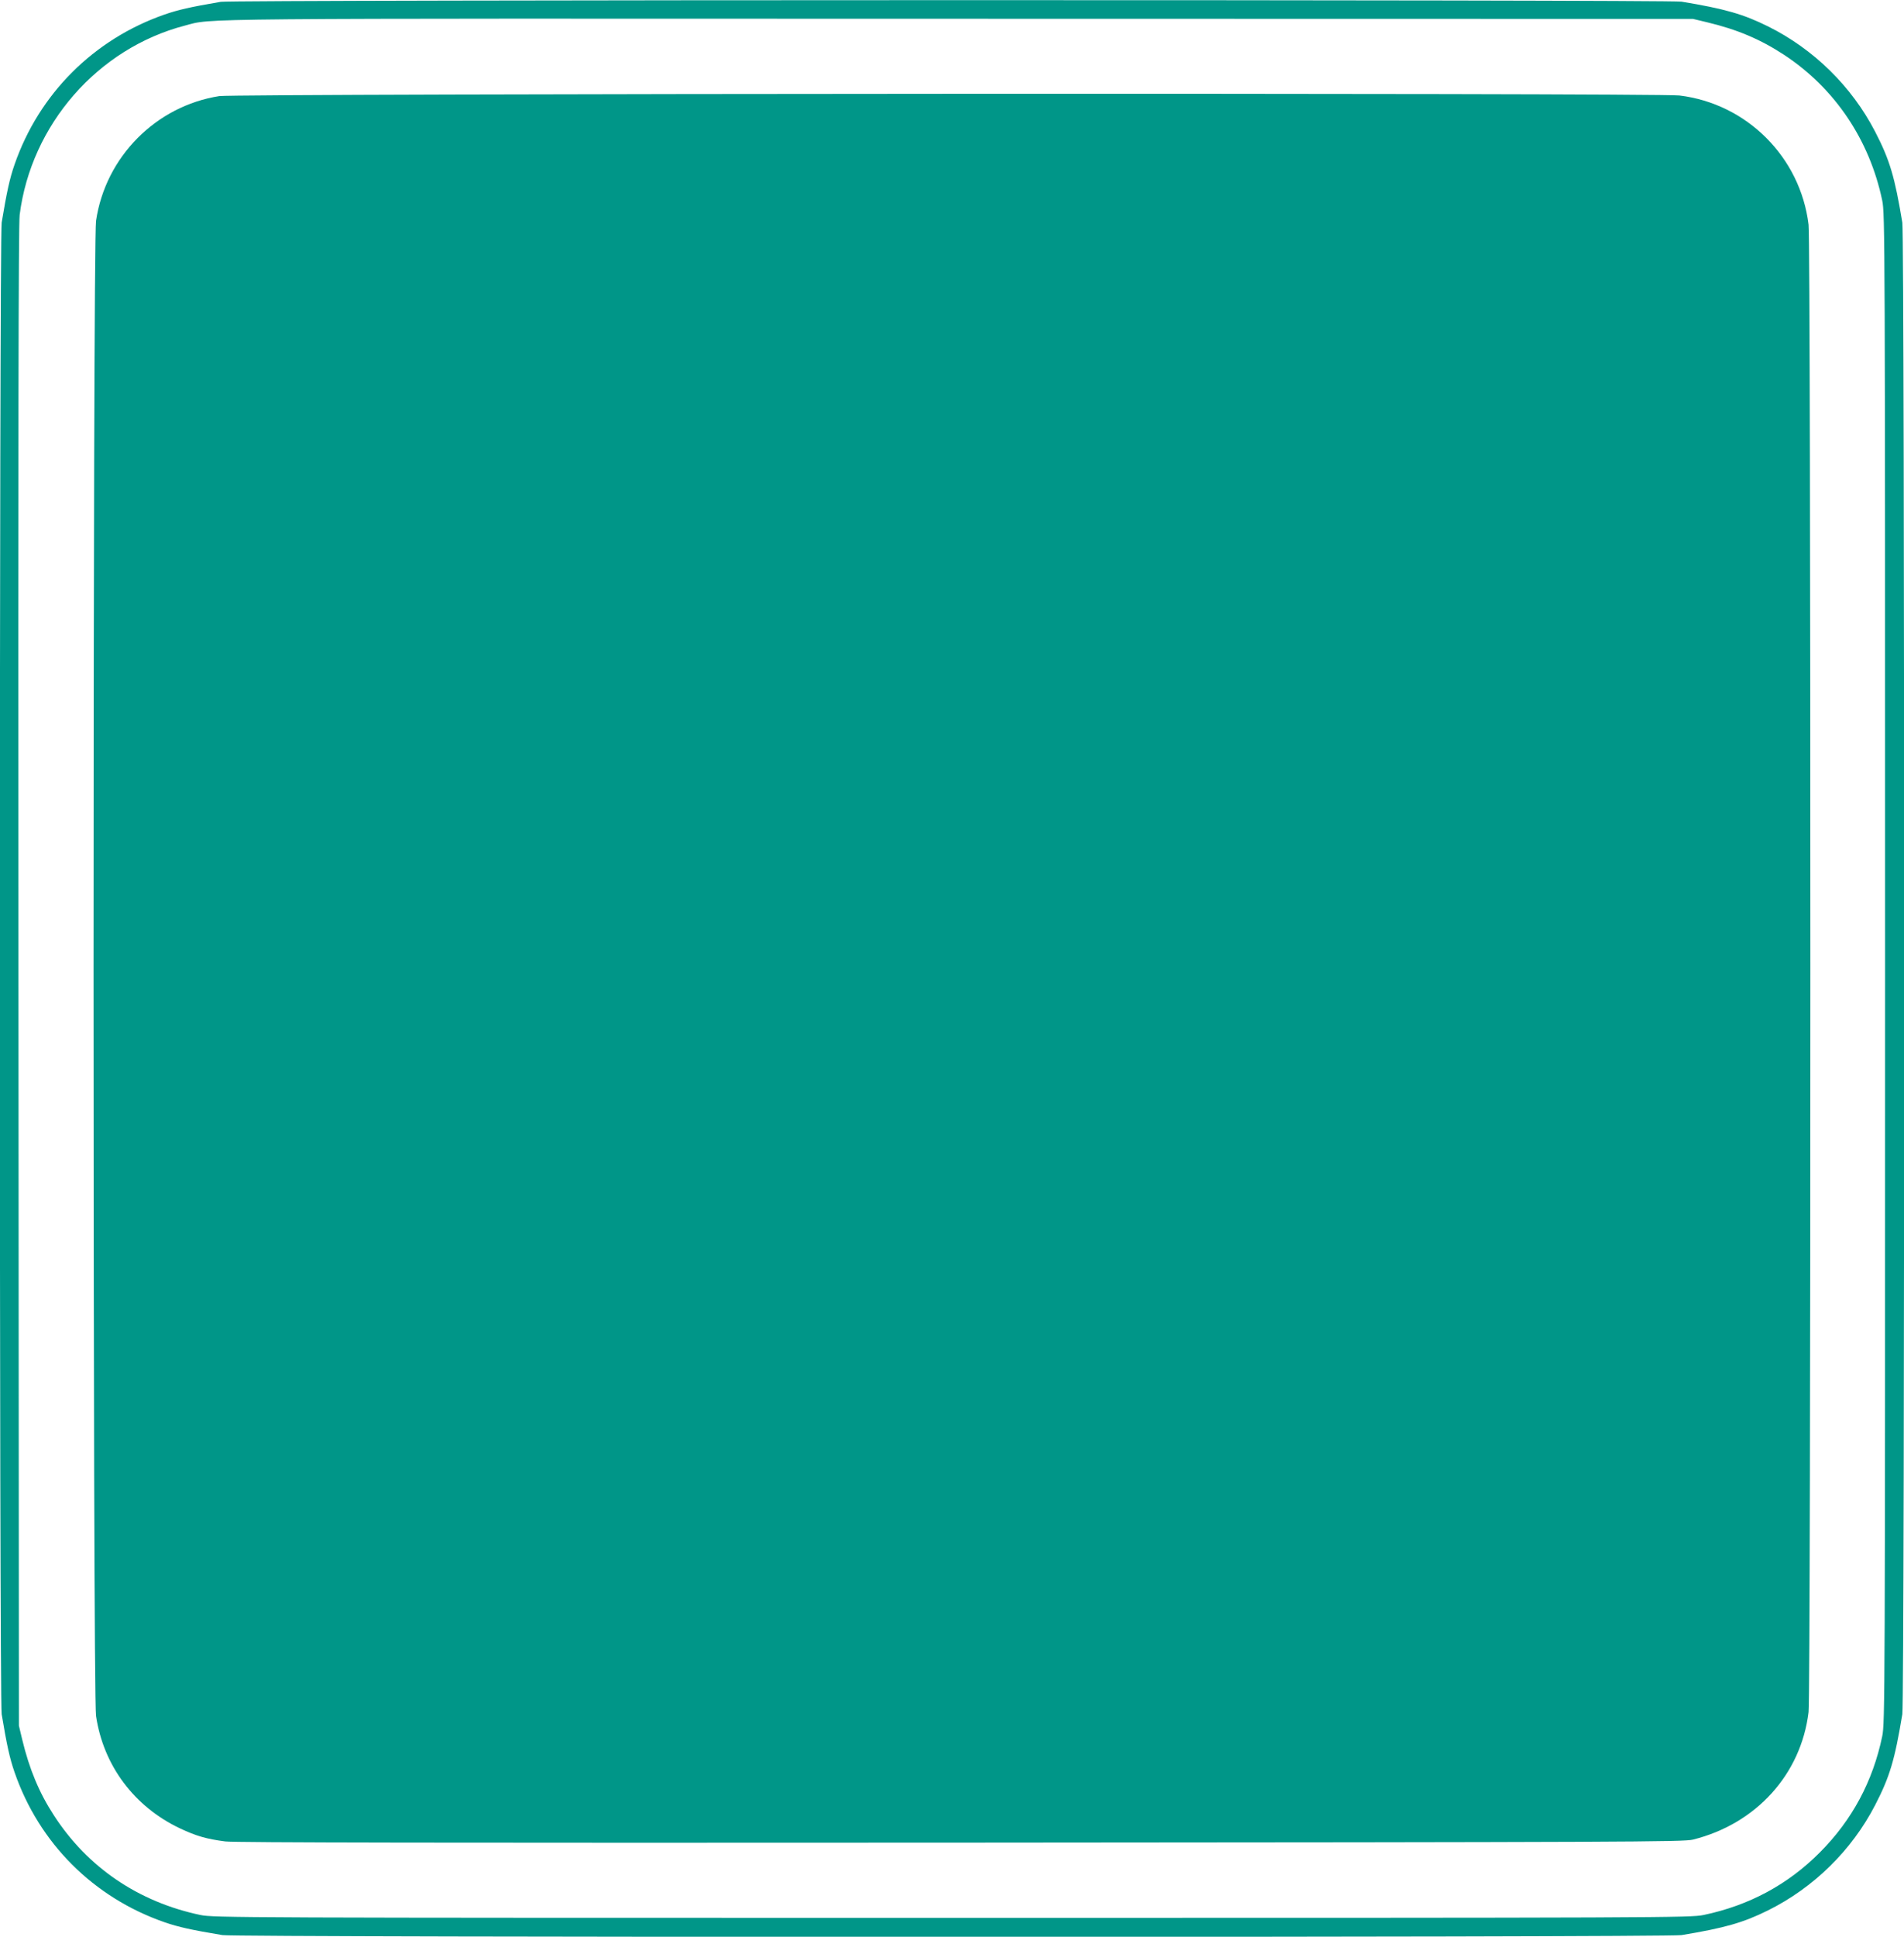 <?xml version="1.0" standalone="no"?>
<!DOCTYPE svg PUBLIC "-//W3C//DTD SVG 20010904//EN"
 "http://www.w3.org/TR/2001/REC-SVG-20010904/DTD/svg10.dtd">
<svg version="1.0" xmlns="http://www.w3.org/2000/svg"
 width="1259pt" height="1280pt" viewBox="0 0 1259 1280"
 preserveAspectRatio="xMidYMid meet">
<g transform="translate(0,1280) scale(0.1,-0.1)"
fill="#009688" stroke="none">
<path d="M1460 12788 c-205 -35 -282 -53 -372 -84 -468 -163 -830 -524 -992
-992 -32 -92 -51 -179 -85 -383 -16 -94 -16 -9764 0 -9858 34 -204 53 -291 85
-383 162 -469 522 -829 992 -992 92 -32 179 -51 383 -85 94 -16 9554 -16 9648
0 286 47 410 83 571 163 303 150 555 398 709 696 97 187 130 299 180 601 16
94 16 9764 0 9858 -50 302 -83 414 -180 601 -154 298 -406 546 -709 696 -161
80 -285 116 -571 163 -86 14 -9576 13 -9659 -1z m9827 -135 c201 -48 354 -113
511 -216 335 -221 564 -561 648 -962 18 -87 19 -230 19 -5075 0 -4845 -1
-4988 -19 -5075 -62 -298 -199 -553 -411 -766 -212 -214 -469 -352 -770 -415
-87 -18 -228 -19 -4970 -19 -4742 0 -4883 1 -4970 19 -409 86 -746 314 -969
659 -97 149 -162 305 -209 500 l-22 92 -3 4950 c-2 3509 0 4975 8 5035 76 597
517 1101 1093 1251 188 49 -66 47 5107 45 l4865 -1 92 -22z"/>
<path d="M1450 12165 c-419 -66 -752 -401 -815 -824 -22 -145 -22 -9737 0
-9882 49 -328 253 -600 556 -743 106 -50 175 -70 299 -86 61 -8 1458 -10 4860
-8 4456 3 4780 5 4844 20 418 104 715 431 765 843 16 128 16 9702 0 9830 -54
446 -408 800 -854 854 -144 18 -9542 13 -9655 -4z"/>
</g>
</svg>
